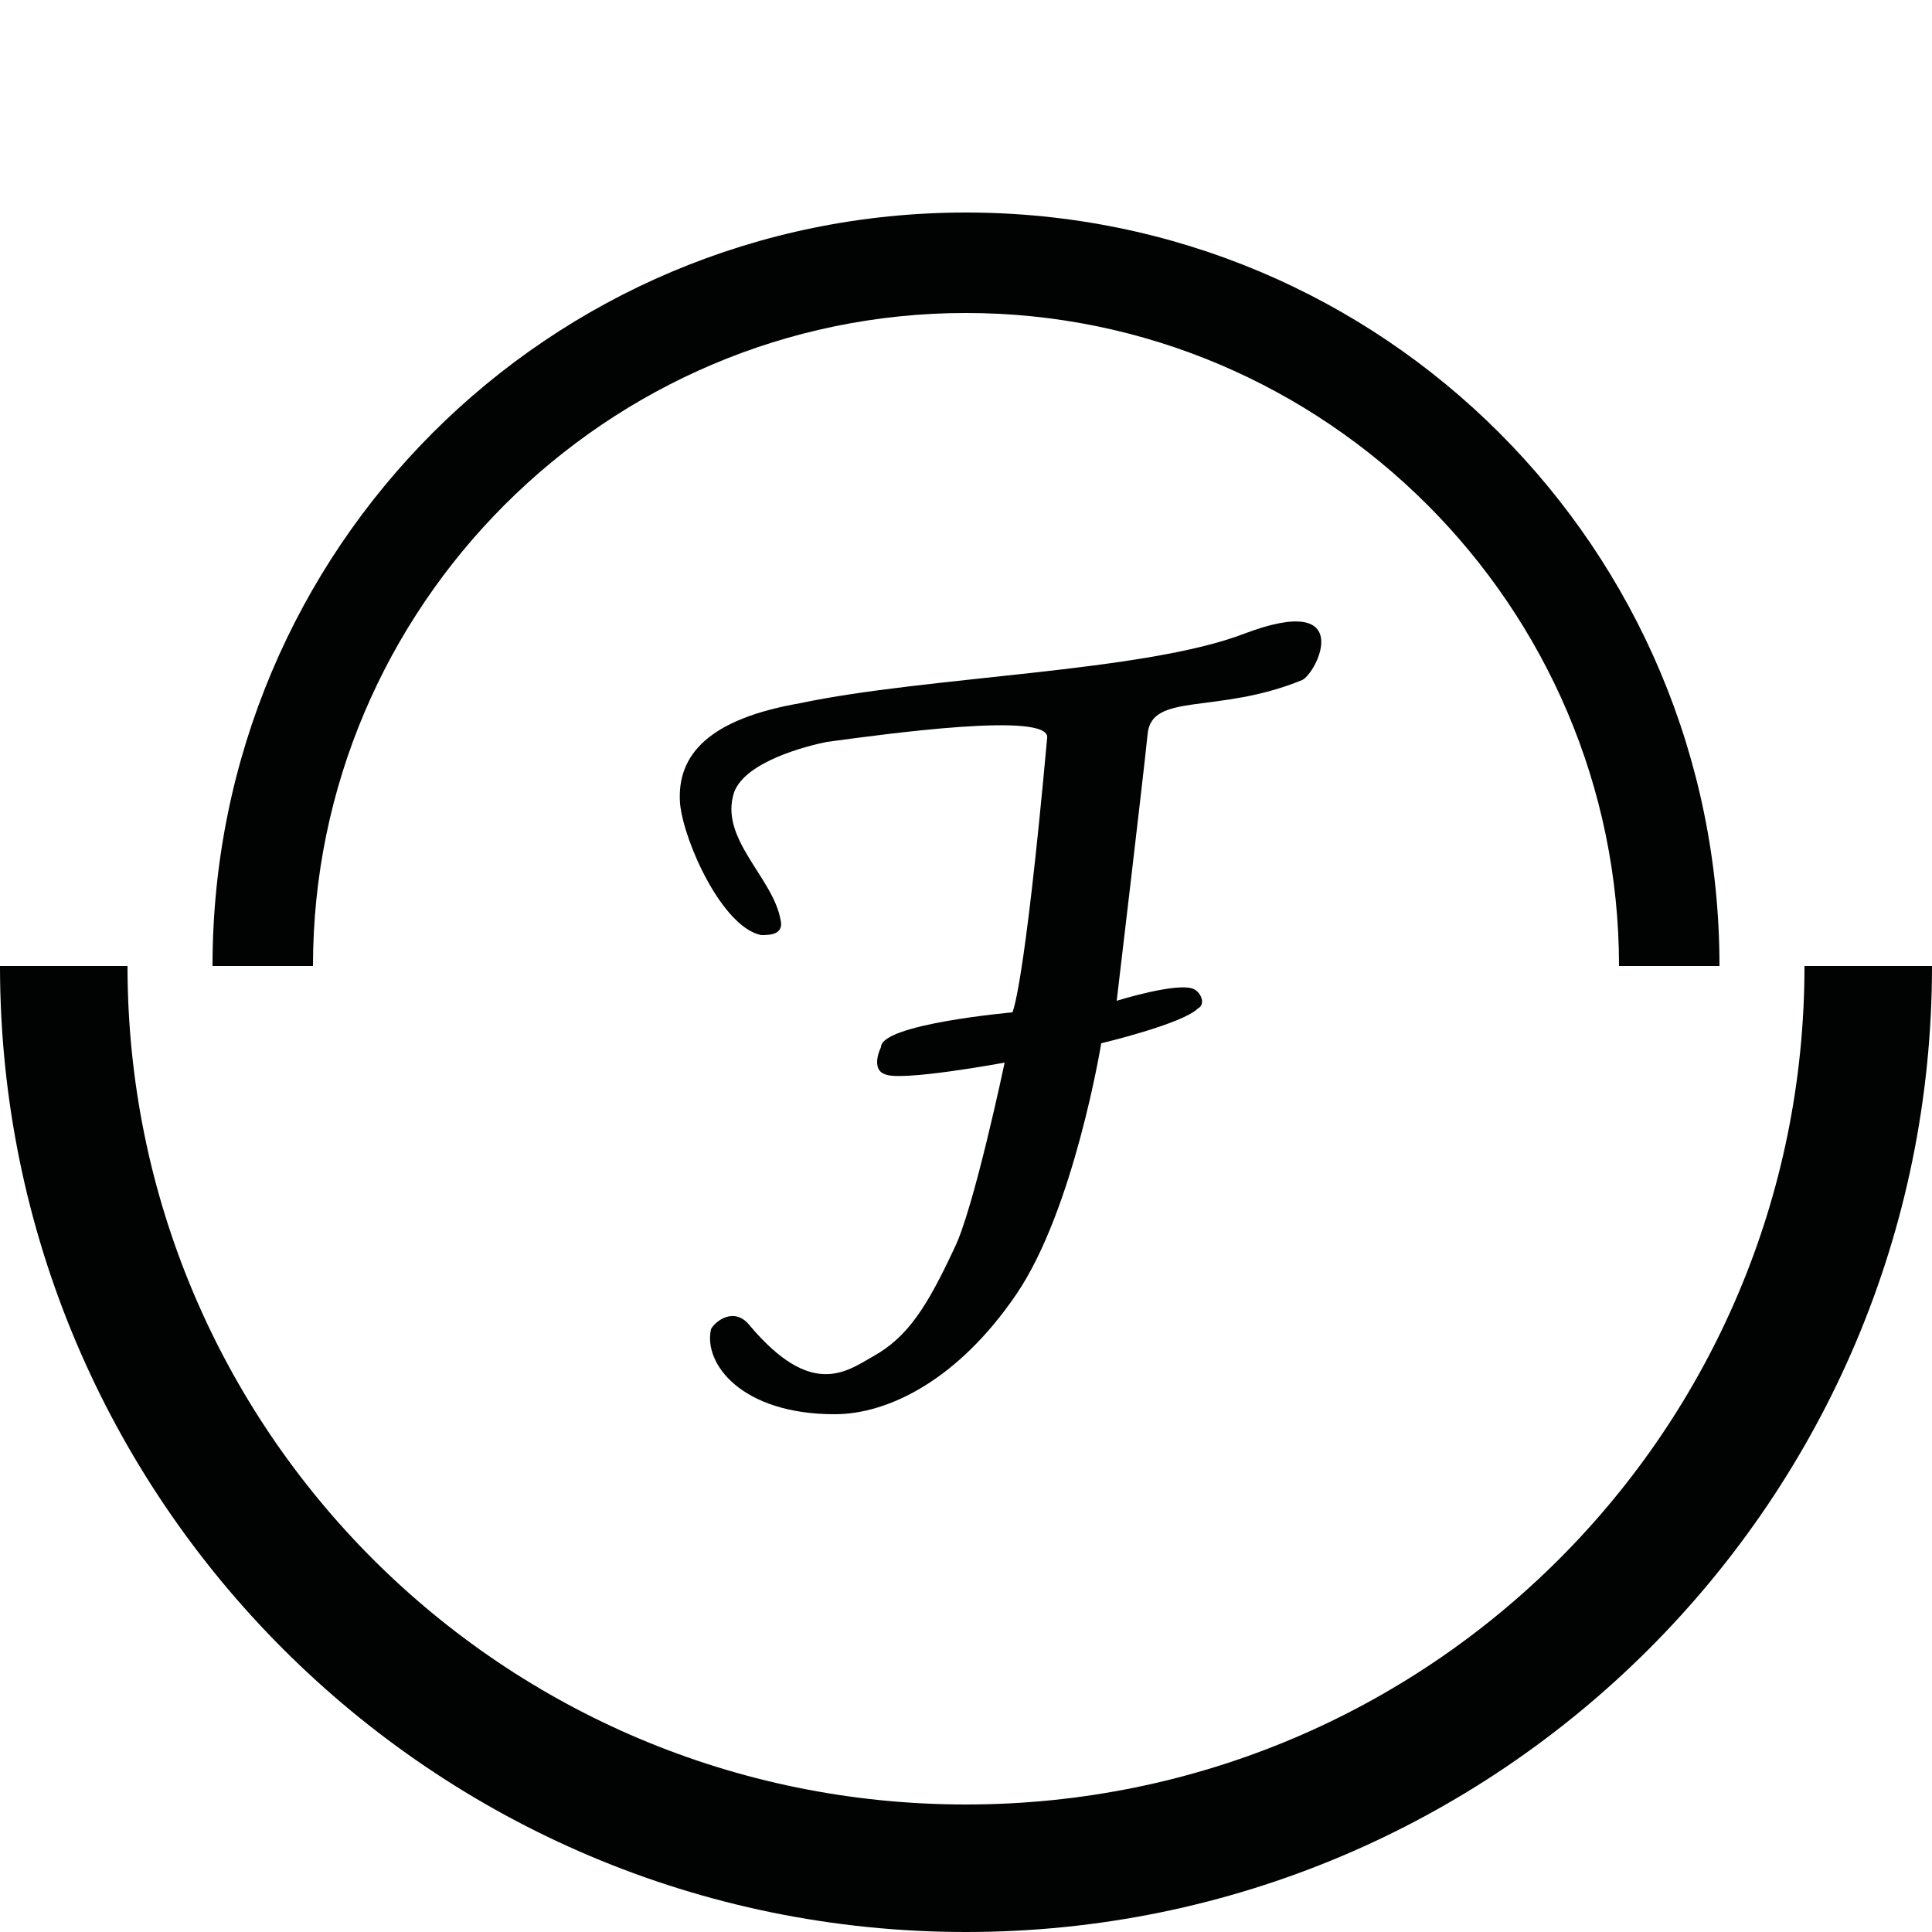 <?xml version="1.0" encoding="utf-8"?>
<!-- Generator: Adobe Illustrator 19.0.0, SVG Export Plug-In . SVG Version: 6.00 Build 0)  -->
<svg version="1.1" id="Слой_1" xmlns="http://www.w3.org/2000/svg" xmlns:xlink="http://www.w3.org/1999/xlink" x="0px" y="0px"
	 viewBox="0 0 50 50" style="enable-background:new 0 0 50 50;" xml:space="preserve">
<style type="text/css">
	.st0{fill:#010202;}
</style>
 <animateTransform 
           xlink:href="#XMLID_6_"
           attributeName="transform" 
           attributeType="XML"
           type="rotate"
           from="0 25 25"
           to="360 25 25" 
           dur="0.5s"
           begin="0s"
           repeatCount="indefinite"
           fill="freeze"
  />
  <animateTransform 
           xlink:href="#XMLID_9_"
           attributeName="transform" 
           attributeType="XML"
           type="rotate"
           from="0 25 25"
           to="-360 25 25" 
           dur="1s"
           begin="0s"
           repeatCount="indefinite"
           fill="freeze"
                    
           />
<g id="XMLID_3_">
	<path id="XMLID_4_" class="st0" d="M20.7,18.2c3.3-0.7,8.9-0.8,11.5-1.8c2.9-1.1,1.9,1,1.5,1.2c-2.2,0.9-3.9,0.3-4,1.4
		c-0.1,1-0.8,6.9-0.8,6.9s1.6-0.5,2-0.3c0.2,0.1,0.3,0.4,0.1,0.5c-0.4,0.4-2.5,0.9-2.5,0.9s-0.7,4.3-2.2,6.5
		c-1.5,2.2-3.3,3.1-4.7,3.1c-2.4,0-3.4-1.3-3.2-2.2c0.1-0.2,0.6-0.6,1-0.1c1.6,1.9,2.5,1.2,3.2,0.8c0.9-0.5,1.4-1.3,2.1-2.8
		c0.5-1,1.3-4.8,1.3-4.8s-2.7,0.5-3.1,0.3c-0.3-0.1-0.2-0.5-0.1-0.7c0-0.6,3.4-0.9,3.4-0.9s0.3-0.5,0.9-7.1c0.1-0.7-4.2-0.1-5.7,0.1
		c-0.5,0.1-2.1,0.5-2.4,1.3c-0.4,1.2,1,2.2,1.2,3.3c0.1,0.4-0.3,0.4-0.5,0.4c-1-0.2-2-2.4-2.1-3.4C17.5,19.5,18.4,18.6,20.7,18.2z"
		/>
</g>
<path id="XMLID_9_" class="st0" d="M46.7,25c0,12-9.7,21.7-21.7,21.7S3.3,37,3.3,25C2.2,25,1,25,0,25c0,13.8,11.2,25,25,25
	s25-11.2,25-25C48.9,25,47.8,25,46.7,25z"/>
<path id="XMLID_6_" class="st0" d="M8.1,25c0-9.3,7.6-16.9,16.9-16.9S41.9,15.7,41.9,25c0.9,0,1.8,0,2.6,0
	c0-10.8-8.7-19.5-19.5-19.5S5.5,14.2,5.5,25C6.4,25,7.2,25,8.1,25z"/>
</svg>
